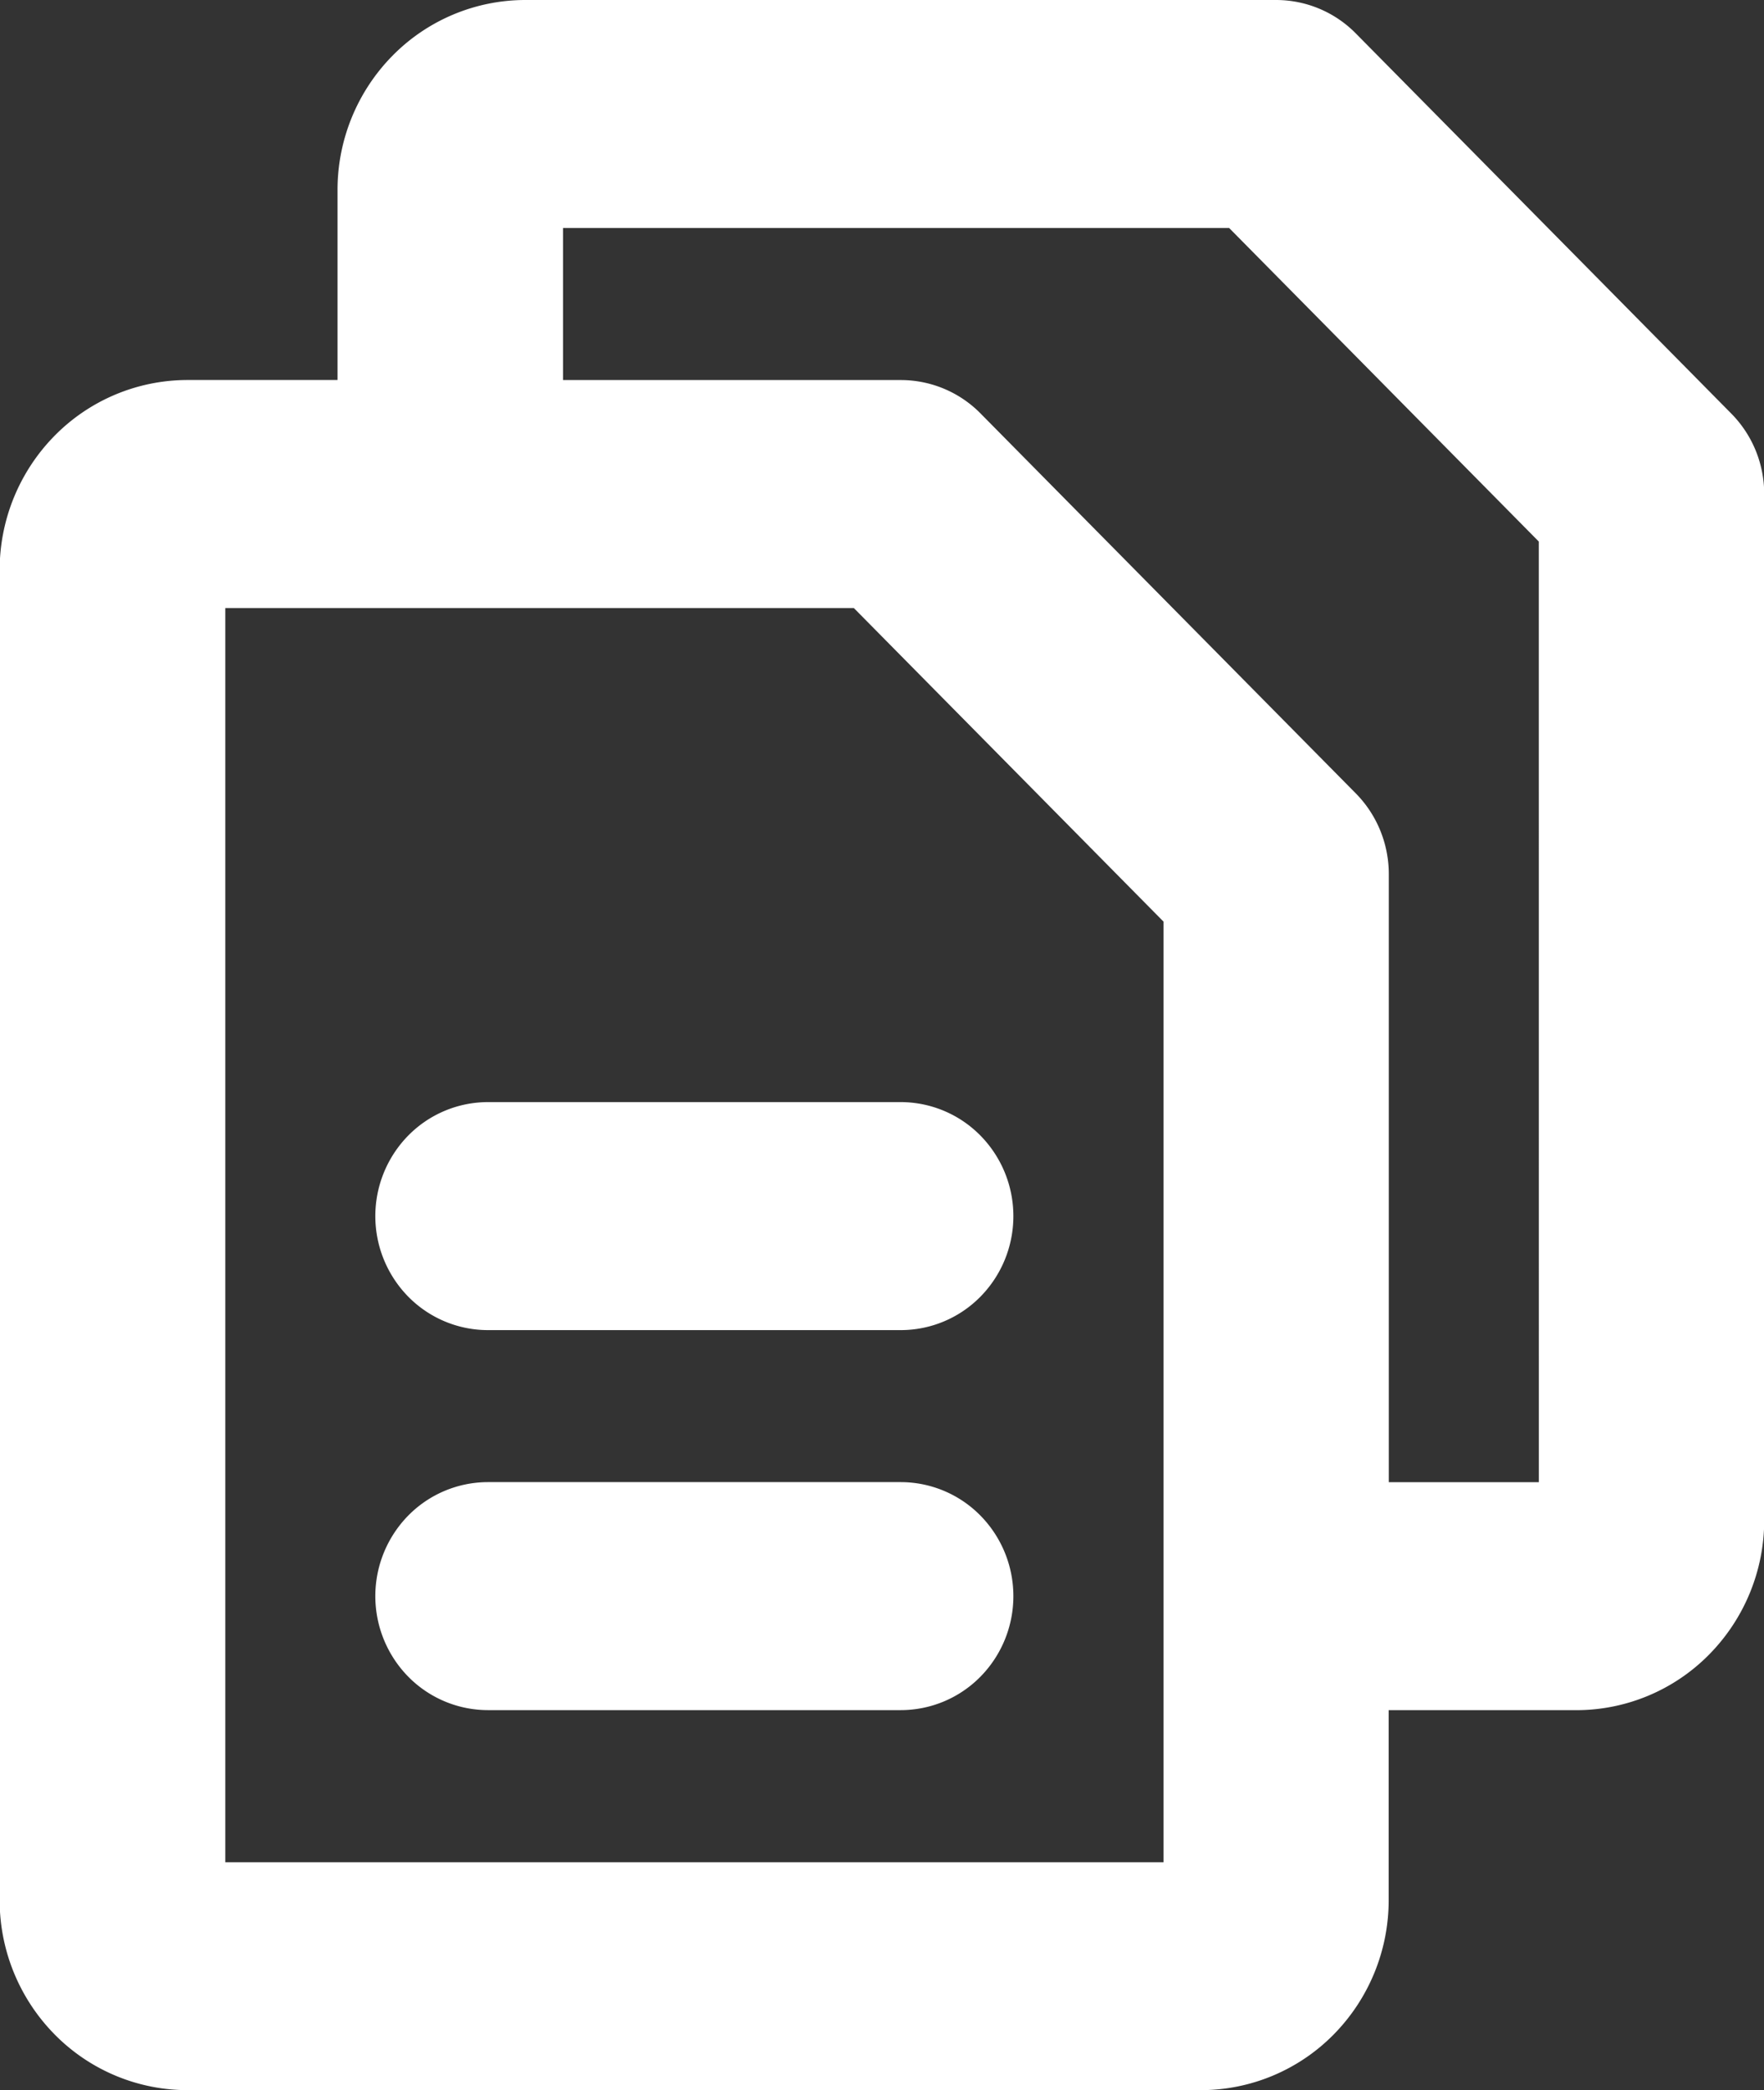 <svg xmlns="http://www.w3.org/2000/svg" width="41.151" height="48.76" viewBox="0 0 41.151 48.76">
  <rect x="0" y="0" width="41.151" height="48.76" fill="#333333" stroke="none"/>
  <path id="ph_files-bold" d="M50.227,14.018,41.471,5.153a2.61,2.61,0,0,0-1.858-.778H22.1a4.35,4.35,0,0,0-3.1,1.3,4.461,4.461,0,0,0-1.282,3.134V13.24h-3.5a4.351,4.351,0,0,0-3.1,1.3,4.461,4.461,0,0,0-1.282,3.134V48.7a4.461,4.461,0,0,0,1.282,3.134,4.35,4.35,0,0,0,3.1,1.3h23.64a4.35,4.35,0,0,0,3.1-1.3A4.461,4.461,0,0,0,42.239,48.7V44.27h4.378a4.35,4.35,0,0,0,3.1-1.3A4.461,4.461,0,0,0,51,39.837V15.9a2.689,2.689,0,0,0-.2-1.018A2.662,2.662,0,0,0,50.227,14.018Zm-13.241,33.8H15.1V18.56H29.763l7.223,7.314Zm8.756-8.866h-3.5V24.765a2.689,2.689,0,0,0-.2-1.018,2.662,2.662,0,0,0-.569-.863l-8.756-8.865a2.61,2.61,0,0,0-1.858-.778h-7.88V9.694H38.518l7.223,7.314ZM33.484,32.744a2.677,2.677,0,0,1-.769,1.881,2.61,2.61,0,0,1-1.857.779H21.226a2.611,2.611,0,0,1-1.857-.779,2.683,2.683,0,0,1,0-3.761,2.611,2.611,0,0,1,1.857-.779h9.631a2.61,2.61,0,0,1,1.857.779A2.677,2.677,0,0,1,33.484,32.744Zm0,8.865a2.677,2.677,0,0,1-.769,1.881,2.61,2.61,0,0,1-1.857.779H21.226a2.611,2.611,0,0,1-1.857-.779,2.683,2.683,0,0,1,0-3.761,2.611,2.611,0,0,1,1.857-.779h9.631a2.61,2.61,0,0,1,1.857.779A2.677,2.677,0,0,1,33.484,41.61Z" transform="translate(-9.844 -4.375)" fill="#fff"/>
</svg>
